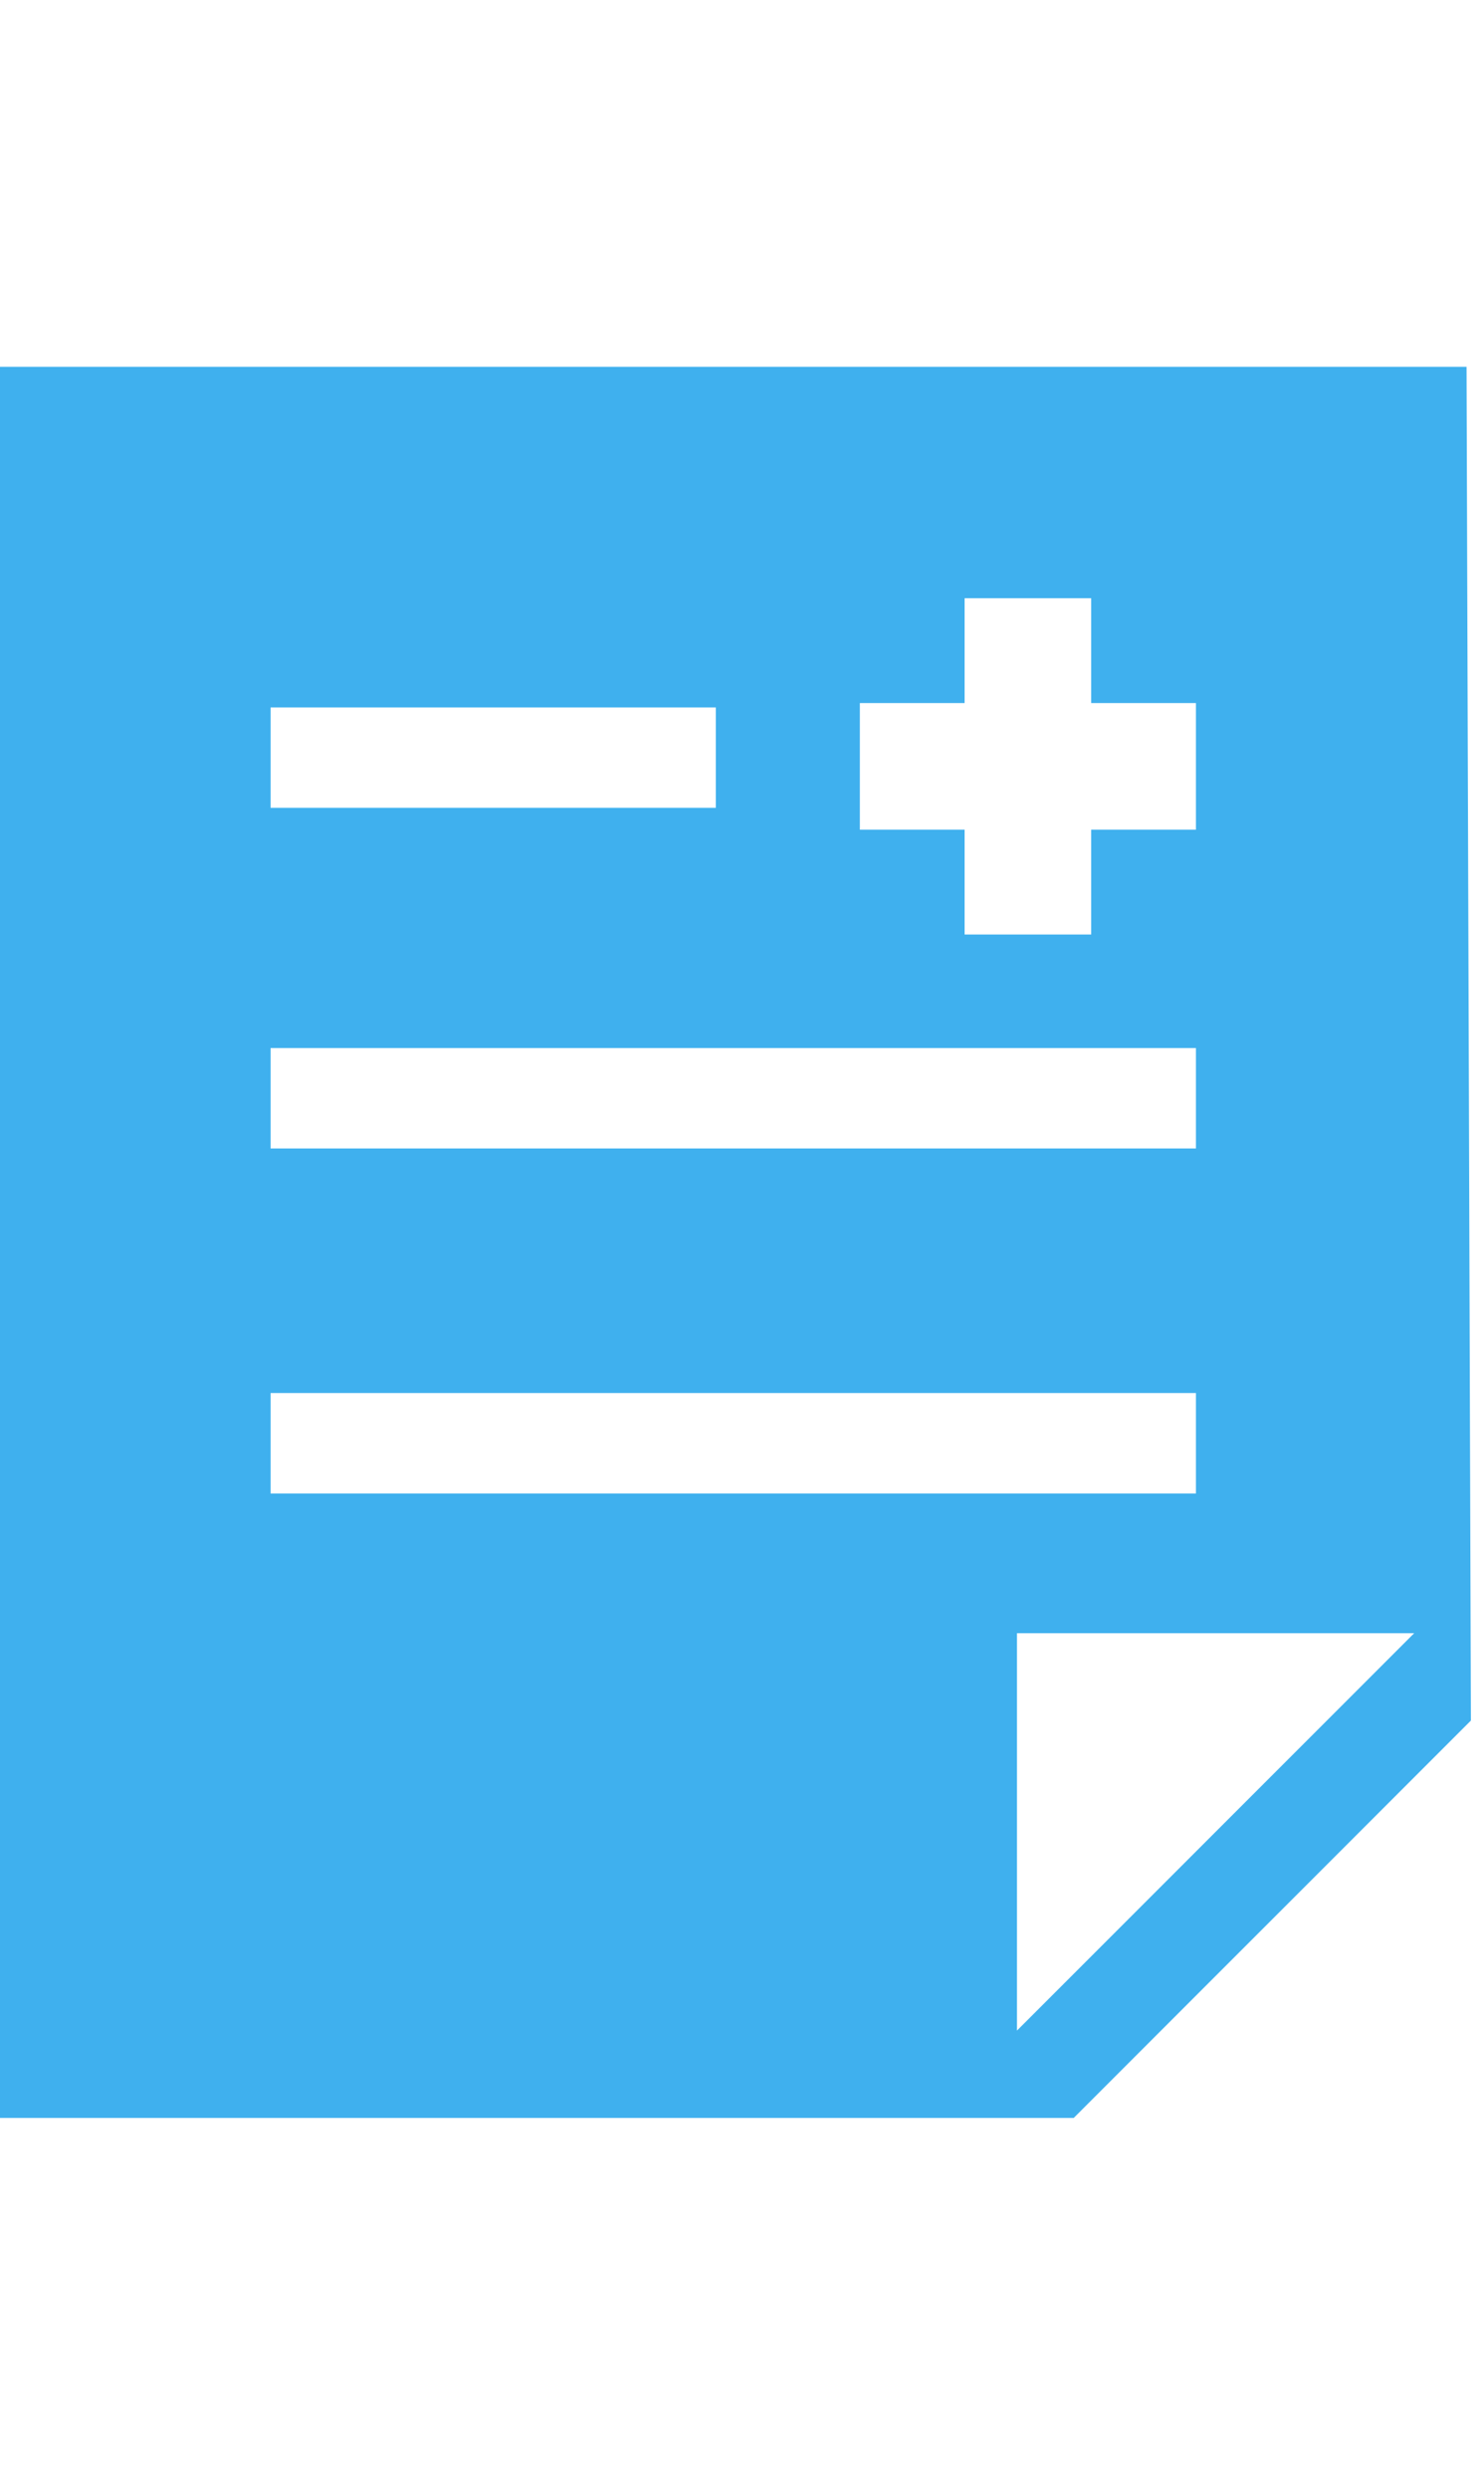 <svg xmlns="http://www.w3.org/2000/svg" width="34" height="57" viewBox="0 0 34 57"><path d="M33.6 8.4H0v40.1h24.6l9.1-9.1-.1-31zM6.2 16.2h10.2v2.3H6.2v-2.3zM25 13.7v2.4h2.4V19H25v2.4h-2.9V19h-2.4v-2.9h2.4v-2.4H25zm2.4 12.6H6.2V24h21.2v2.3zM6.2 31.9h21.2v2.3H6.2v-2.3zm17.1 14.6v-9.1h9.1L27 42.8l-3.7 3.7z" fill="#3fb0ee"/></svg>
